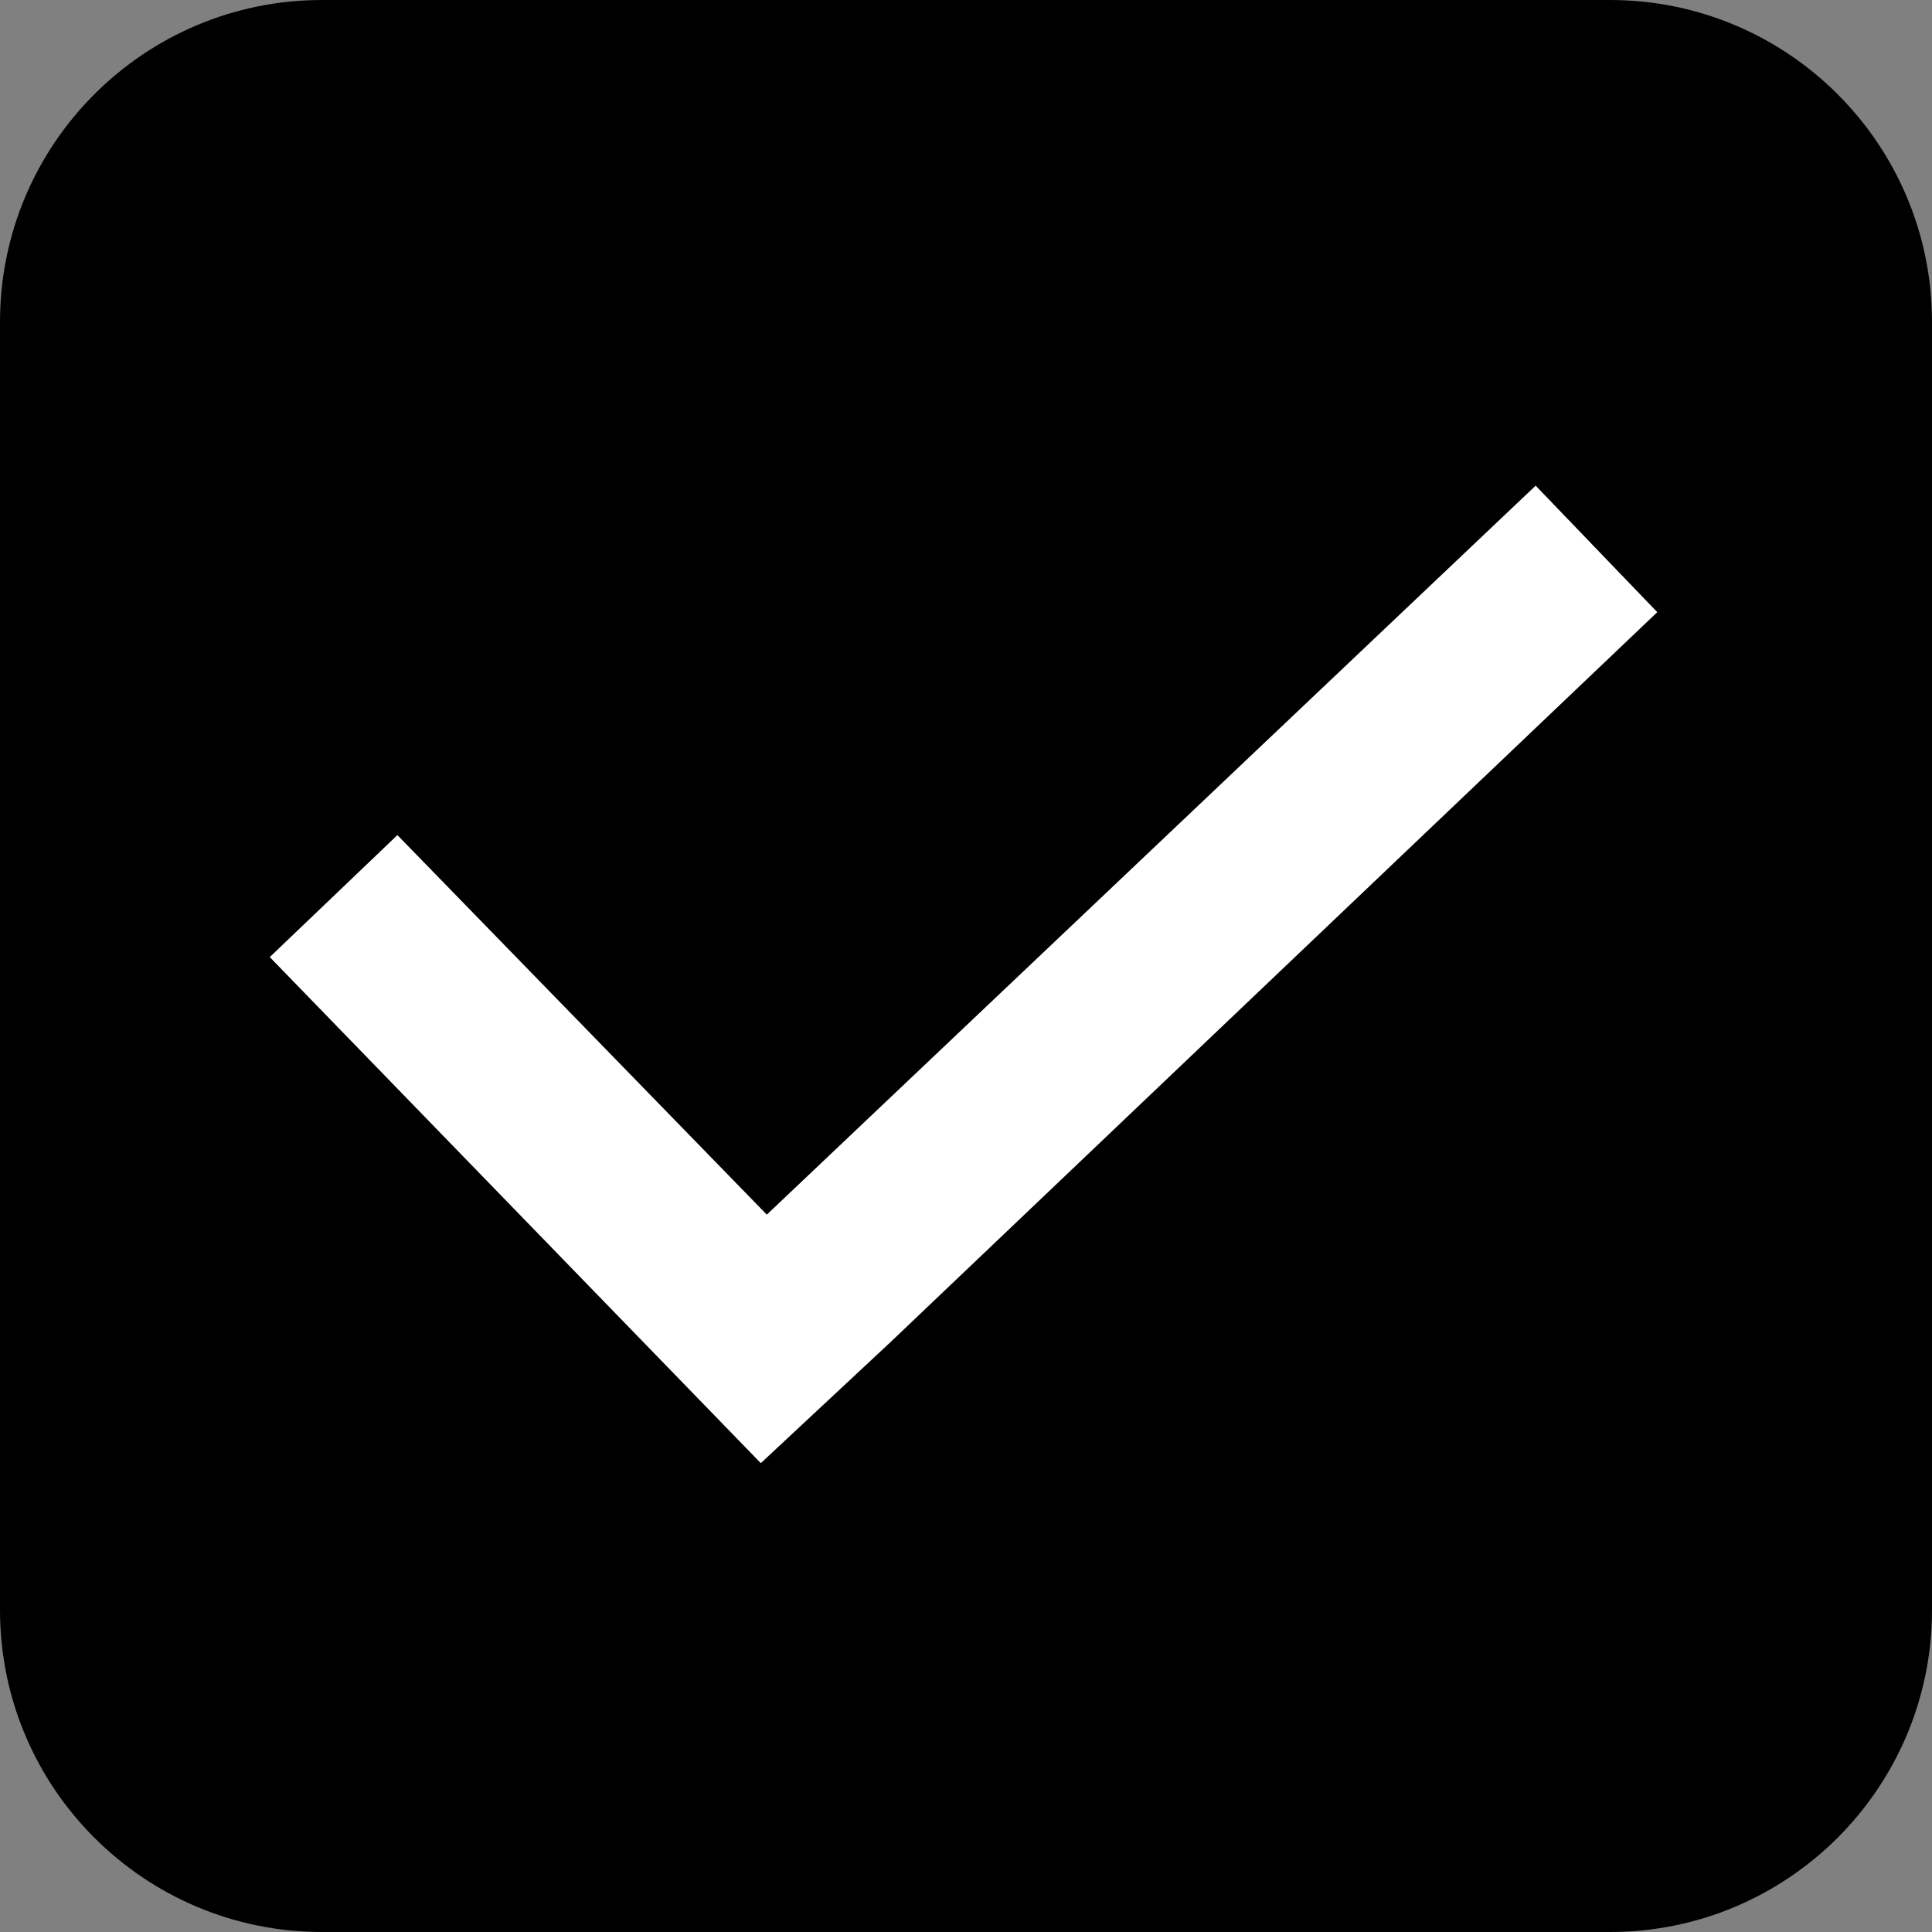 <svg width="390" height="390" xmlns="http://www.w3.org/2000/svg" xmlns:xlink="http://www.w3.org/1999/xlink" xml:space="preserve" overflow="hidden"><rect width="100%" height="100%" fill="#808080" stroke="none"/><defs><clipPath id="clip0"><rect x="191" y="270" width="390" height="390"/></clipPath></defs><g clip-path="url(#clip0)" transform="translate(-191 -270)"><path d="M191 335.001C191 299.102 220.102 270 256.001 270L515.999 270C551.898 270 581 299.102 581 335.001L581 594.999C581 630.898 551.898 660 515.999 660L256.001 660C220.102 660 191 630.898 191 594.999Z" fill-rule="evenodd"/><g><g><g><path d="M260.991 47.894 105.791 194.606 31.222 118.219 5.456 142.772 104.578 244.622 130.647 220.372 285.544 73.356Z" fill="#FFFFFF" transform="matrix(1 0 0 1.003 240 320)"/></g></g></g></g></svg>